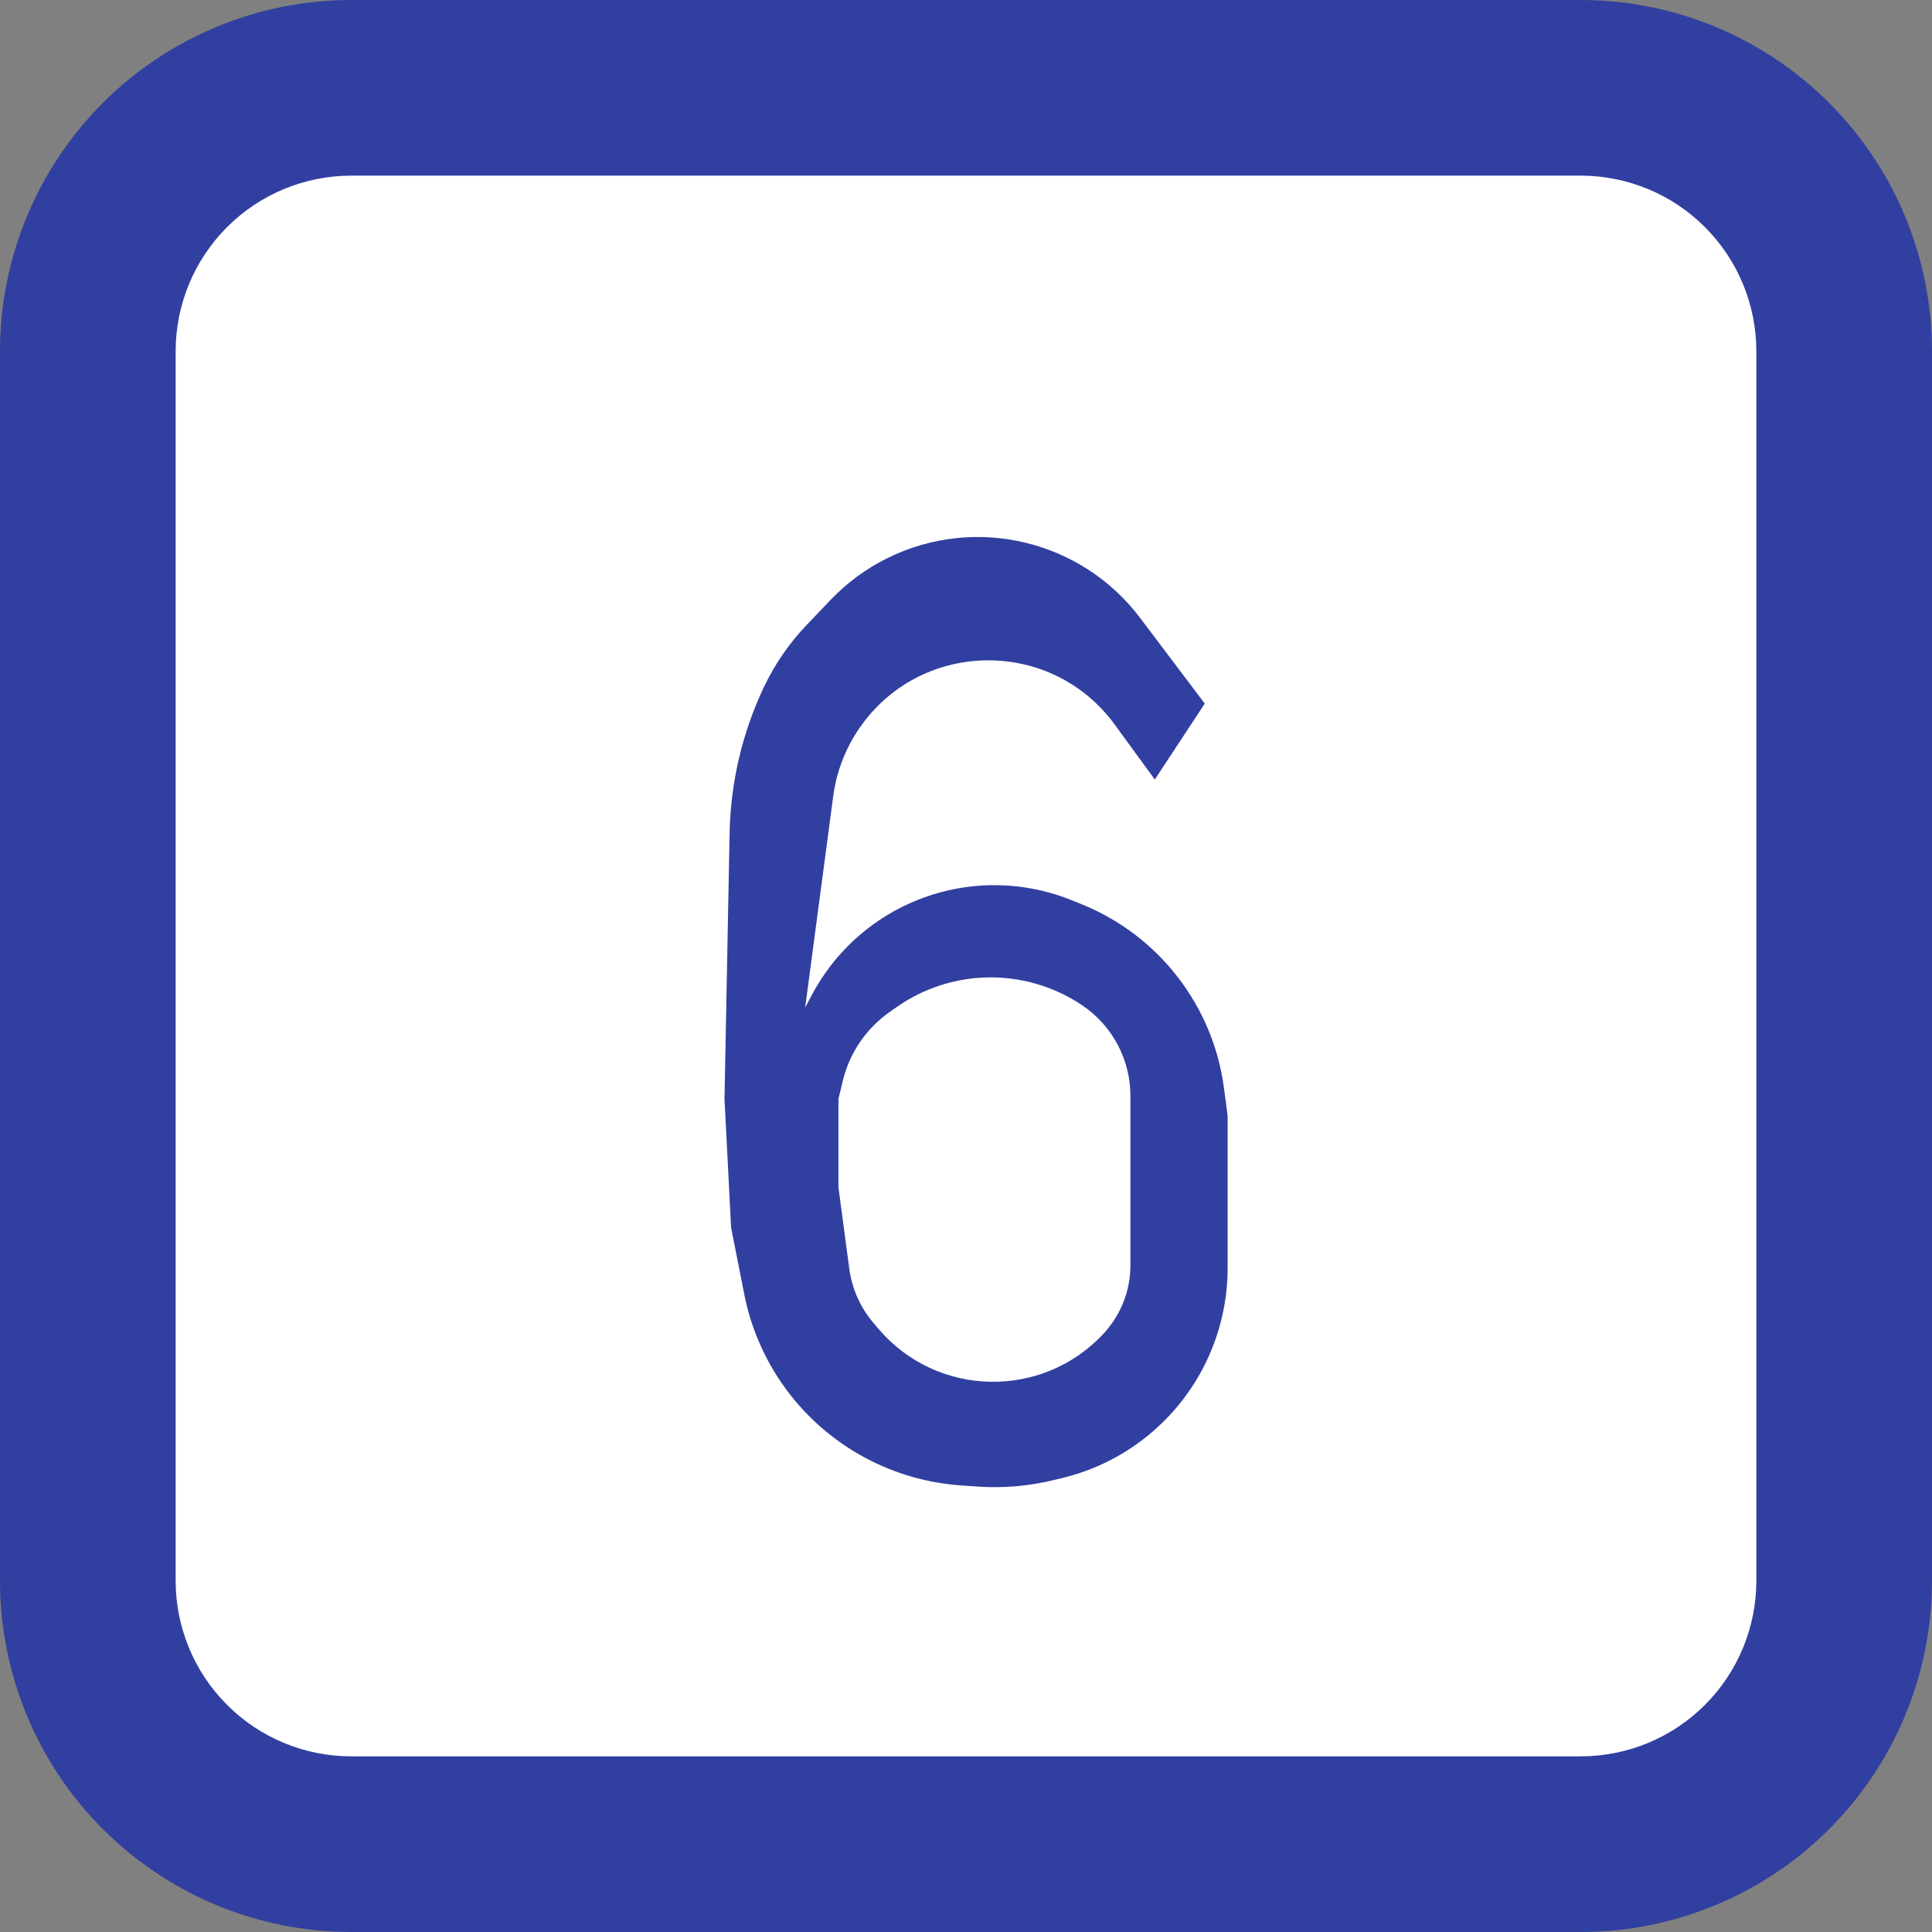<?xml version="1.0" encoding="UTF-8"?> <svg xmlns="http://www.w3.org/2000/svg" width="48" height="48" viewBox="0 0 48 48" fill="none"><rect x="0" y="0" width="48" height="48" fill="#808080" stroke="none"/><rect x="2" y="2.462" width="43.077" height="44.308" rx="6" fill="white"></rect><path d="M21.415 18.001C22.967 15.874 26.141 15.874 27.694 18.001L28.691 19.367L29.932 17.48L28.326 15.352C26.859 13.409 24.215 12.787 22.036 13.872V13.872C21.512 14.133 21.038 14.483 20.634 14.906L20.042 15.526C19.603 15.985 19.242 16.513 18.971 17.087V17.087C18.439 18.216 18.151 19.445 18.127 20.693L18 27.3L18.164 30.5L18.491 32.155C18.669 33.061 19.058 33.913 19.625 34.642V34.642C20.656 35.965 22.2 36.787 23.873 36.905L24.28 36.933C24.911 36.977 25.546 36.925 26.162 36.776L26.388 36.722C27.353 36.49 28.235 35.994 28.935 35.291V35.291C29.937 34.285 30.5 32.922 30.5 31.502V27.72L30.409 27.031C30.138 24.984 28.788 23.241 26.874 22.466L26.628 22.367C26.385 22.269 26.136 22.189 25.882 22.129V22.129C23.611 21.593 21.265 22.657 20.171 24.718L20.004 25.033L20.831 29.5V27.3L20.942 26.842C21.109 26.157 21.519 25.555 22.095 25.149L22.265 25.029C23.644 24.055 25.48 24.033 26.882 24.973V24.973C27.634 25.477 28.085 26.323 28.085 27.228V31.435C28.085 32.064 27.848 32.669 27.421 33.13V33.13C25.896 34.777 23.275 34.721 21.822 33.011L21.698 32.864C21.374 32.483 21.166 32.016 21.1 31.519L20.831 29.5L20.004 25.033L20.701 19.781C20.786 19.137 21.032 18.525 21.415 18.001V18.001Z" fill="#313FA0"></path><path fill-rule="evenodd" clip-rule="evenodd" d="M0 8.727C0 6.413 0.919 4.193 2.556 2.556C4.193 0.919 6.413 0 8.727 0H39.273C41.587 0 43.807 0.919 45.444 2.556C47.081 4.193 48 6.413 48 8.727V39.273C48 41.587 47.081 43.807 45.444 45.444C43.807 47.081 41.587 48 39.273 48H8.727C6.413 48 4.193 47.081 2.556 45.444C0.919 43.807 0 41.587 0 39.273V8.727ZM8.727 4.364H39.273C40.43 4.364 41.54 4.823 42.358 5.642C43.177 6.46 43.636 7.57 43.636 8.727V39.273C43.636 40.43 43.177 41.54 42.358 42.358C41.54 43.177 40.43 43.636 39.273 43.636H8.727C7.57 43.636 6.46 43.177 5.642 42.358C4.823 41.54 4.364 40.43 4.364 39.273V8.727C4.364 7.57 4.823 6.46 5.642 5.642C6.46 4.823 7.57 4.364 8.727 4.364Z" fill="#313FA0"></path></svg> 